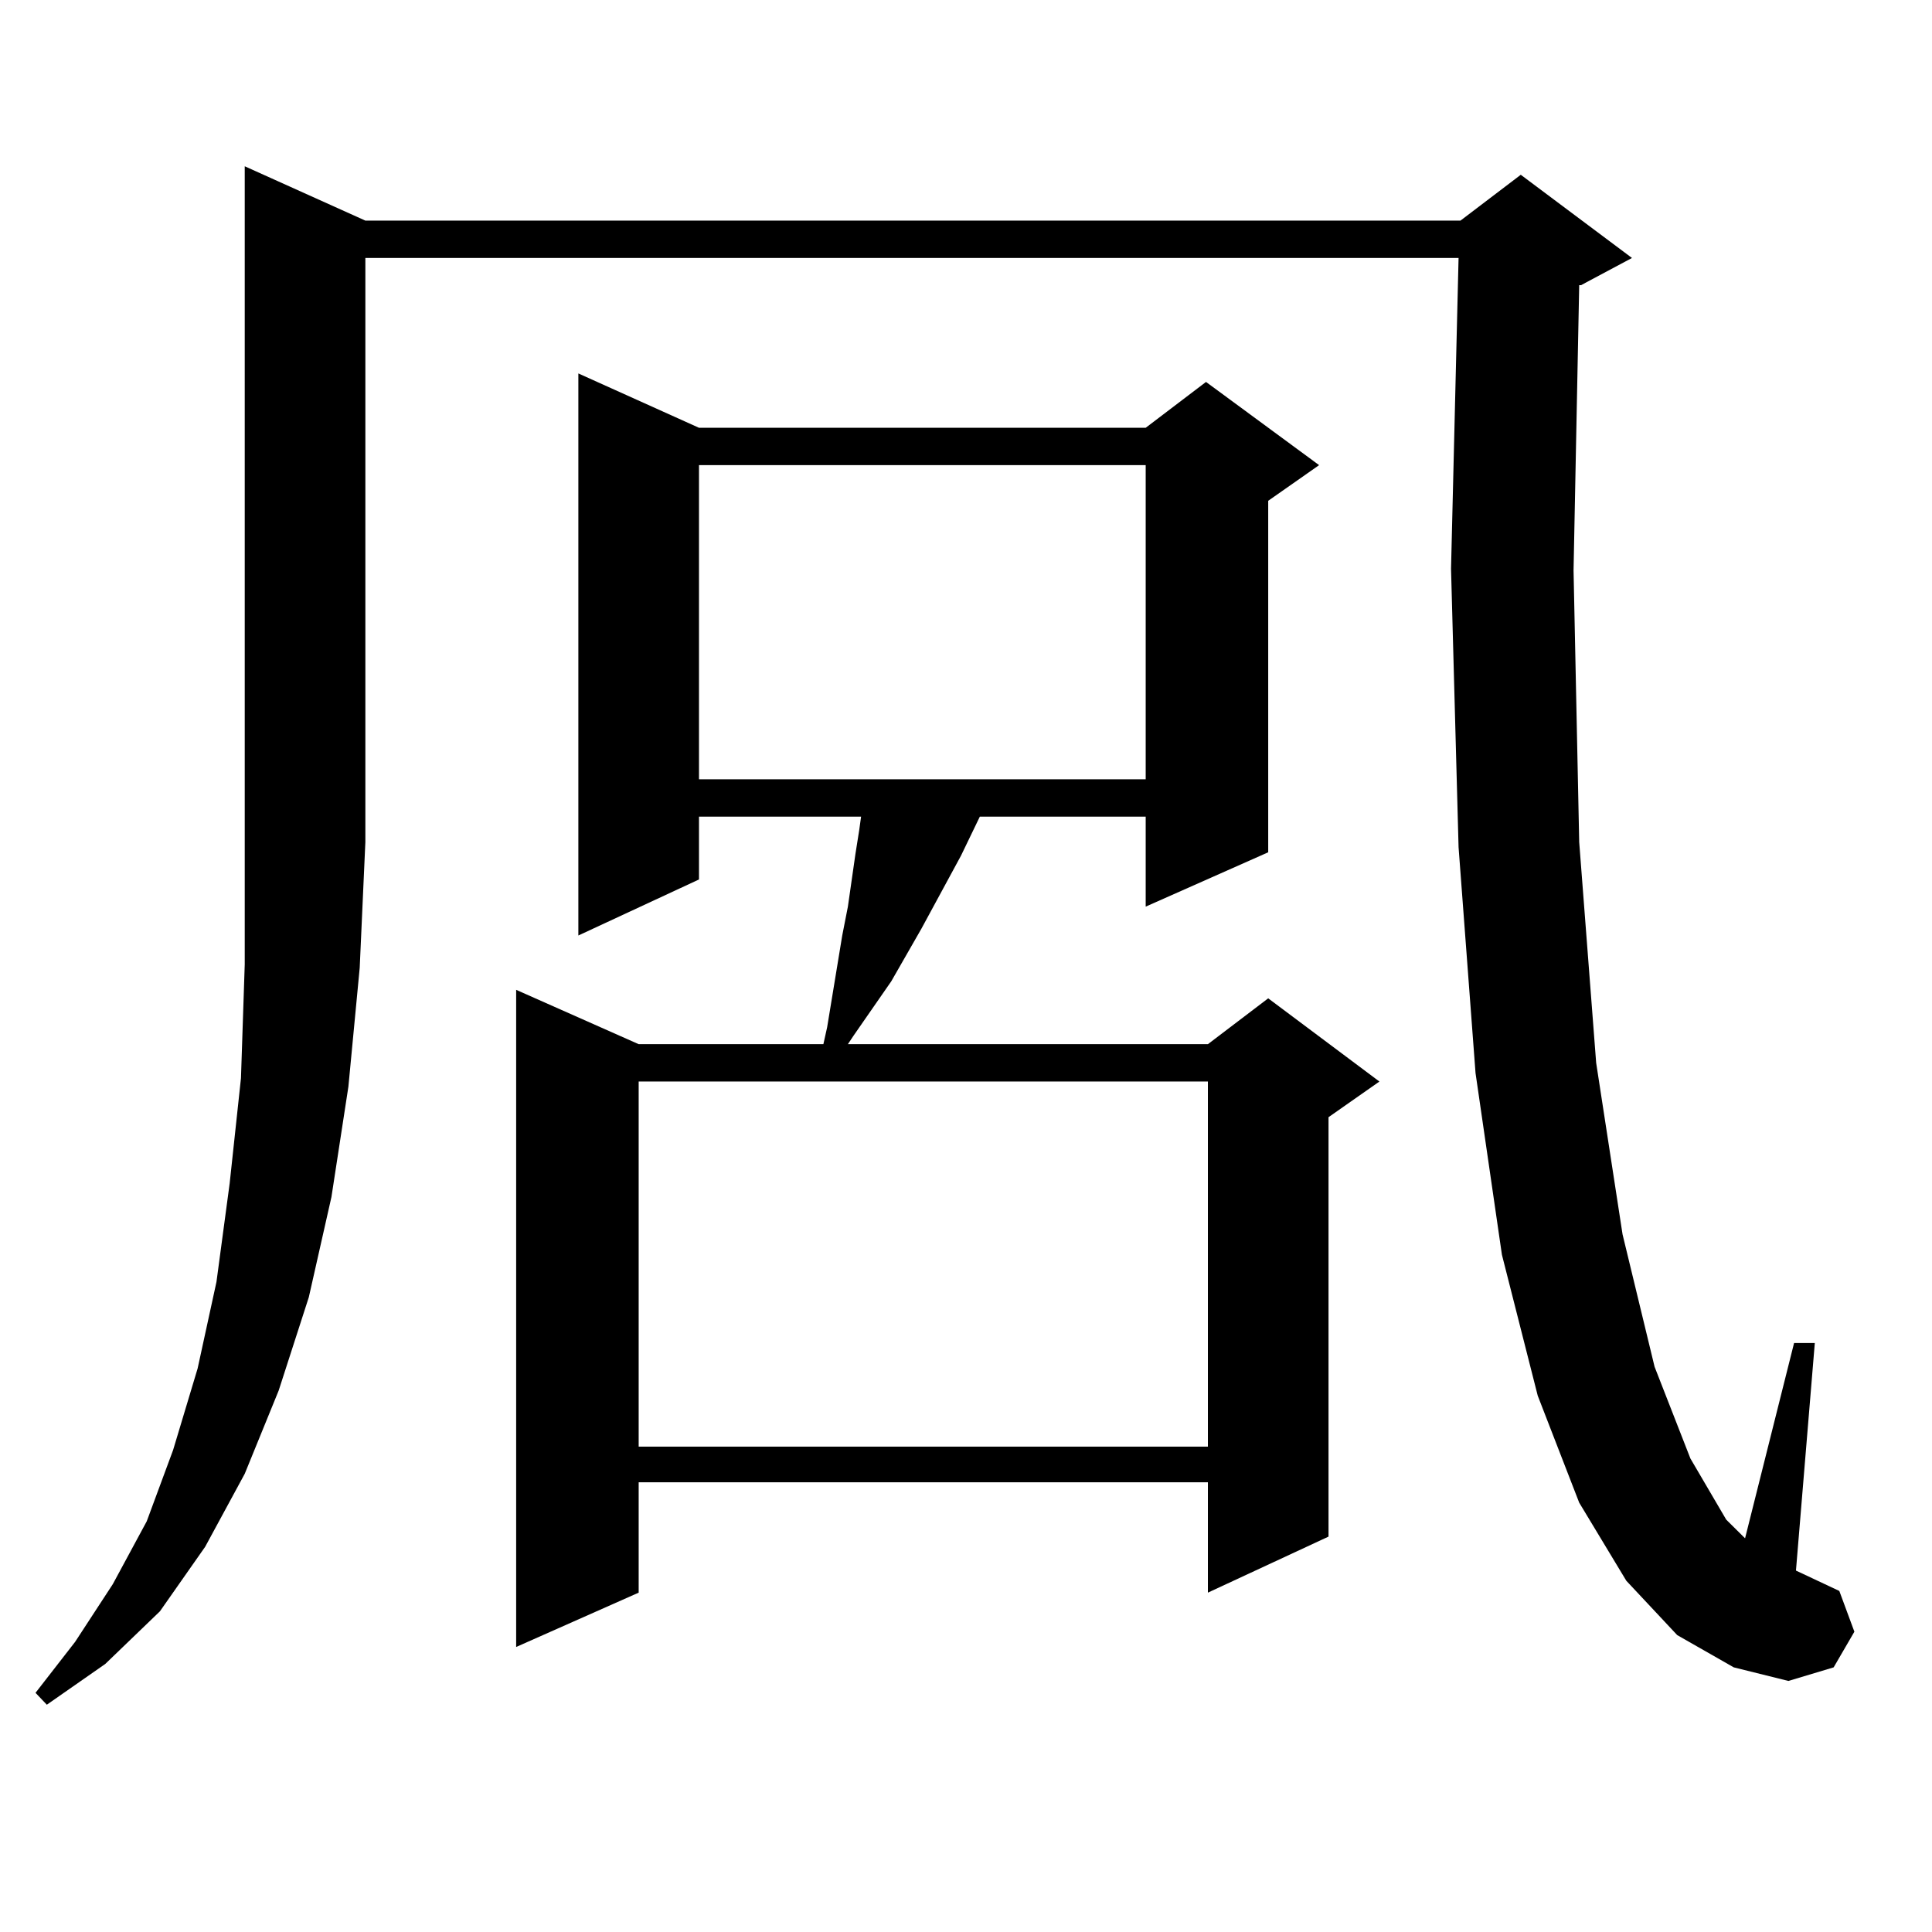 <?xml version="1.0" encoding="utf-8"?>
<!-- Generator: Adobe Illustrator 16.0.0, SVG Export Plug-In . SVG Version: 6.00 Build 0)  -->
<!DOCTYPE svg PUBLIC "-//W3C//DTD SVG 1.1//EN" "http://www.w3.org/Graphics/SVG/1.1/DTD/svg11.dtd">
<svg version="1.1" id="图层_1" xmlns="http://www.w3.org/2000/svg" xmlns:xlink="http://www.w3.org/1999/xlink" x="0px" y="0px"
	 width="1000px" height="1000px" viewBox="0 0 1000 1000" enable-background="new 0 0 1000 1000" xml:space="preserve">
<path d="M189.117,114.191h566.815l31.219-23.73l57.56,43.066L818.37,147.59h-0.976l-2.927,147.656l2.927,140.625l8.78,114.258
	l13.658,88.77l16.585,68.555l18.536,47.461l18.536,31.641l9.756,9.668l25.365-101.074h10.731l-9.756,117.773l22.438,10.547
	l7.805,21.094l-10.731,18.457l-23.414,7.031l-28.292-7.031l-29.268-16.699l-26.341-28.125l-24.39-40.43l-21.463-55.371
	l-18.536-72.949l-13.658-94.043l-8.78-116.895l-3.902-144.141l3.902-160.84h-565.84v302.344l-2.927,65.039l-5.854,61.523
	l-8.78,57.129l-11.707,51.855l-15.609,48.34l-17.561,43.066l-20.487,37.793l-23.414,33.398l-28.292,27.246l-30.243,21.094
	l-5.854-6.152l20.487-26.367l19.512-29.883l17.561-32.52l13.658-36.914l12.683-42.188l9.756-44.824l6.829-50.977l5.854-54.492
	l1.951-58.887V86.066L189.117,114.191z M361.796,221.418H593.01l31.219-23.73l58.535,43.066l-26.341,18.457v181.934L593.01,469.27
	v-46.582h-85.852l-9.756,20.215l-20.487,37.793l-15.609,27.246l-19.512,28.125l-2.927,4.395h186.337l31.219-23.73l57.56,43.066
	l-26.341,18.457v217.09l-62.438,29.004v-57.129H330.577v57.129l-63.413,28.125V512.336l63.413,28.125h95.607l1.951-8.789
	l7.805-47.461l2.927-14.941l3.902-27.246l1.951-12.305l0.976-7.031h-83.9v32.52l-62.438,29.004V193.293L361.796,221.418z
	 M330.577,559.797v188.965h294.627V559.797H330.577z M361.796,240.754v162.598H593.01V240.754H361.796z"/>
</svg>
